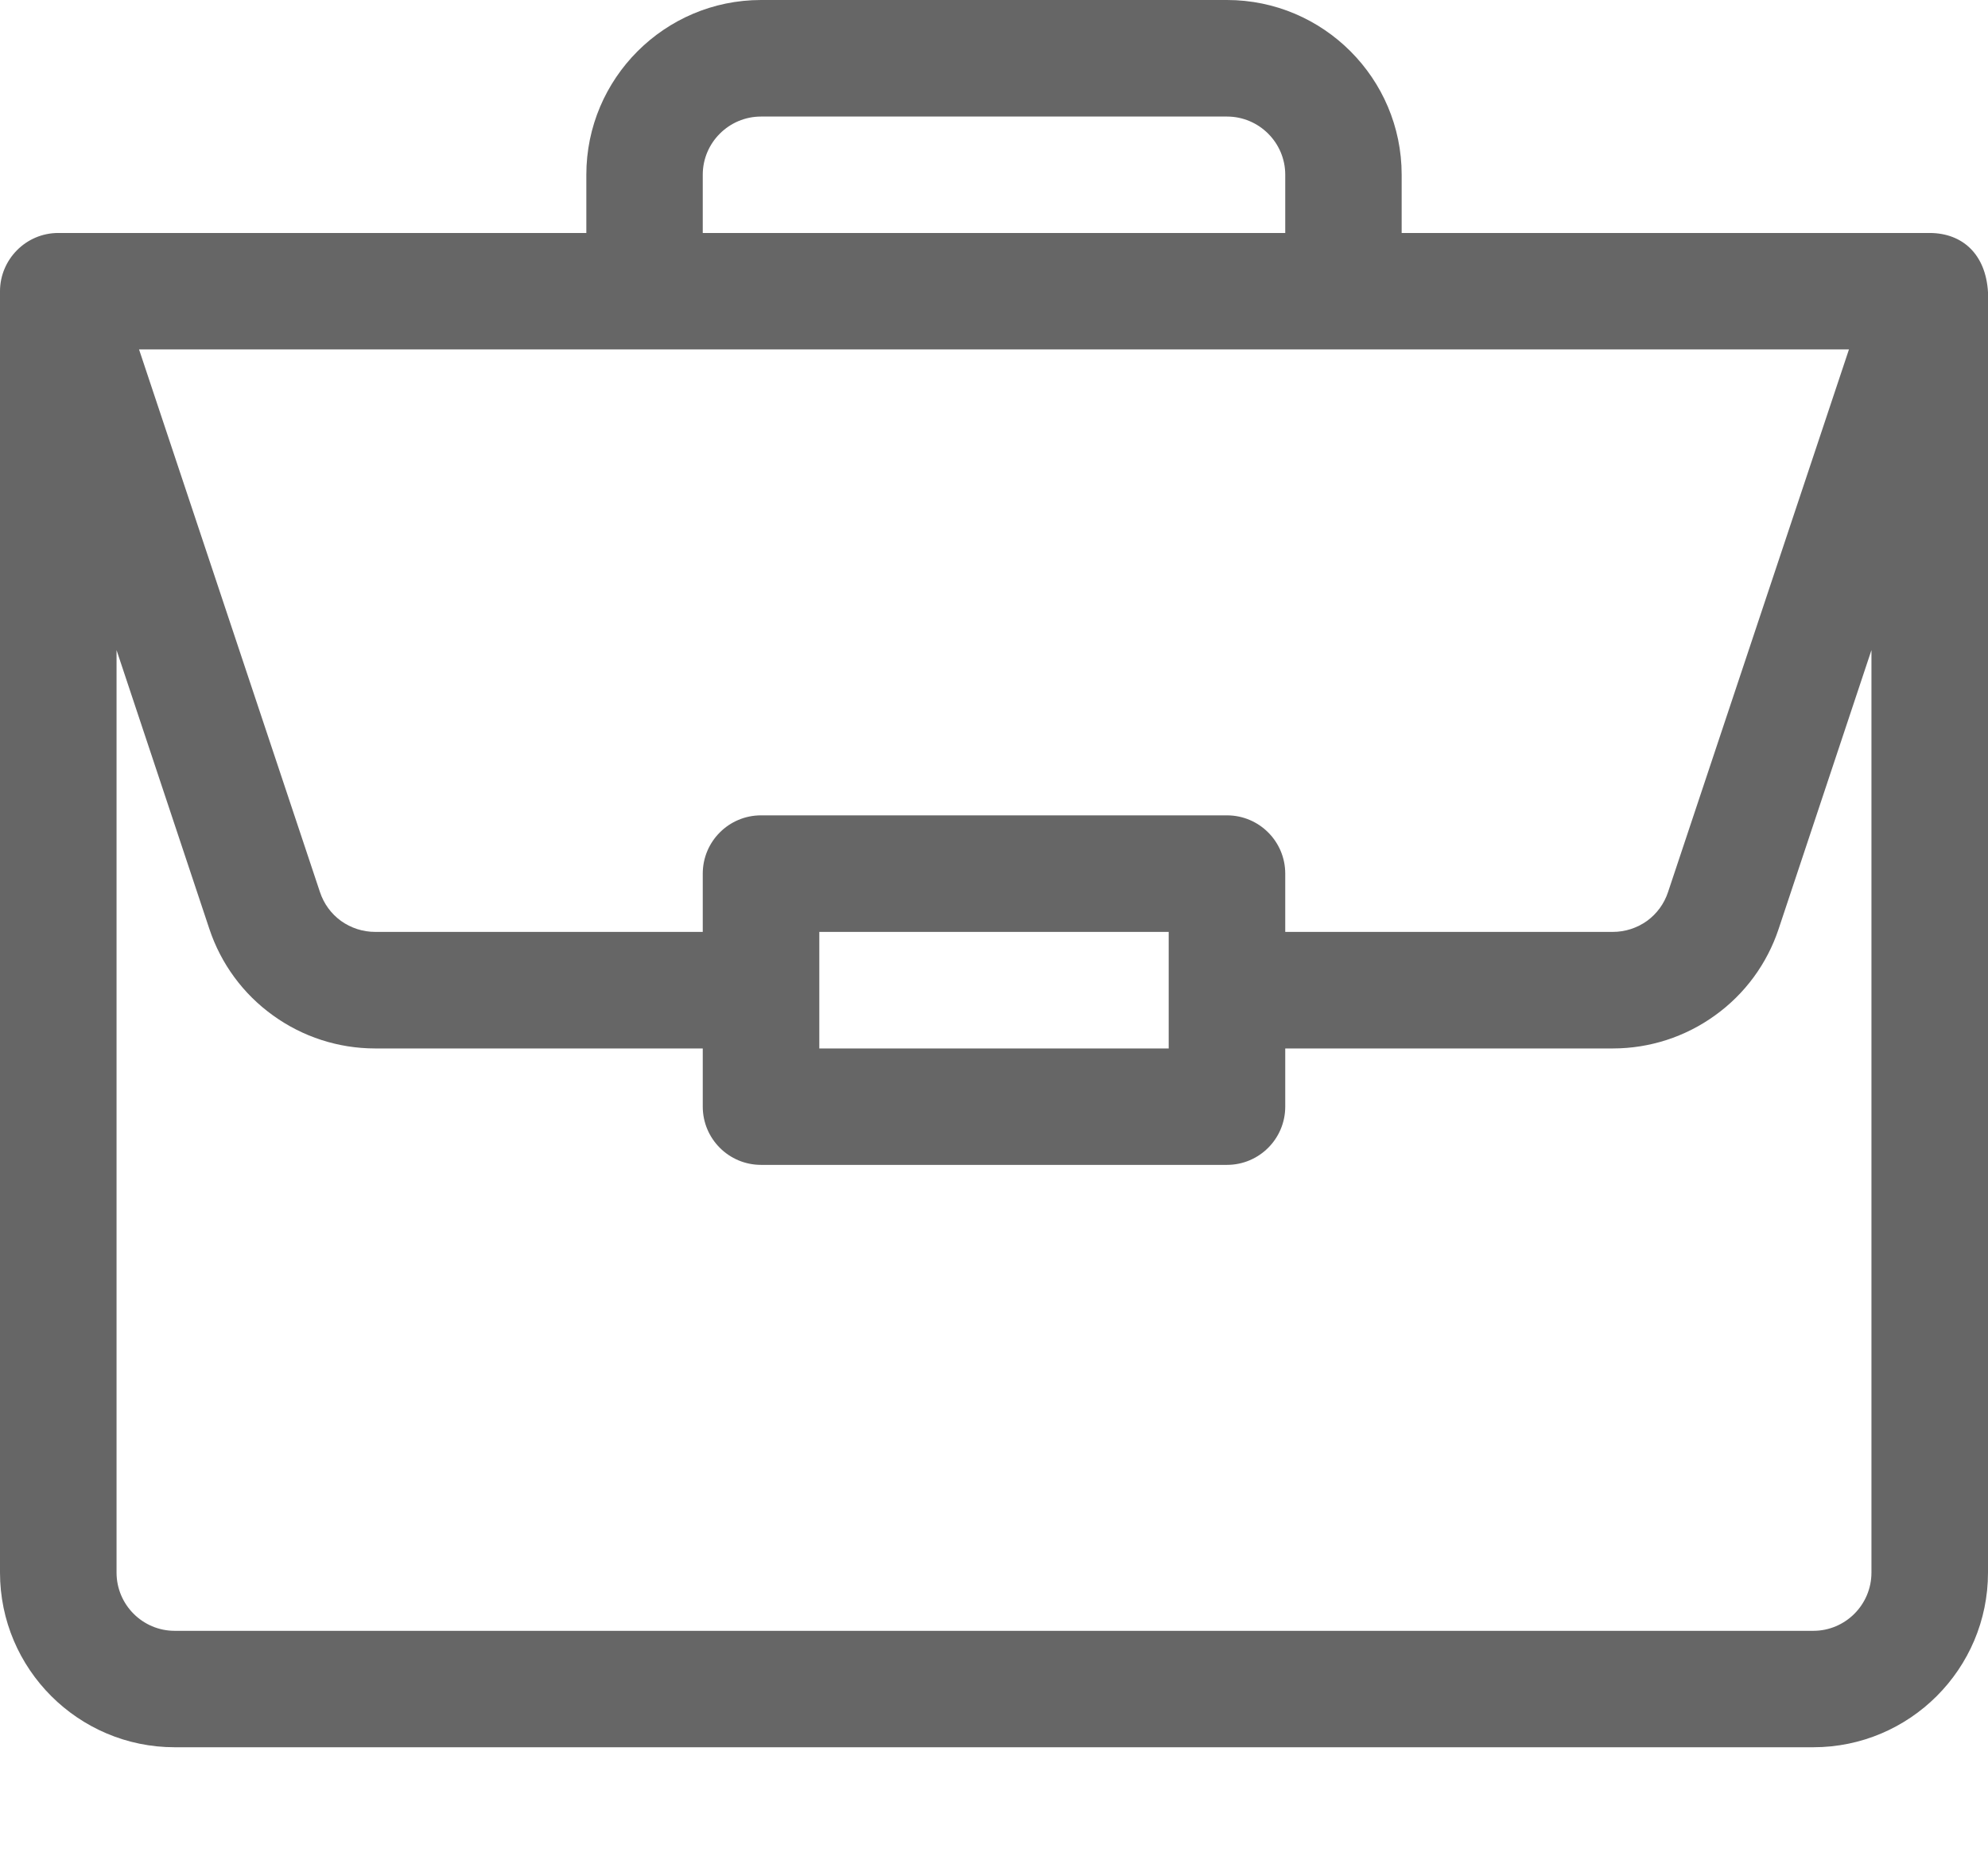 <svg width="16" height="15" viewBox="0 0 16 15" fill="none" xmlns="http://www.w3.org/2000/svg">
<path d="M15.534 1.875C15.533 1.875 15.532 1.875 15.531 1.875H11.281V1.406C11.281 0.631 10.65 0 9.875 0H6.125C5.35 0 4.719 0.631 4.719 1.406V1.875H0.469C0.208 1.875 0 2.089 0 2.344V12.656C0 13.432 0.631 14.062 1.406 14.062H14.594C15.369 14.062 16 13.432 16 12.656V2.352C15.982 2.044 15.793 1.877 15.534 1.875ZM5.656 1.406C5.656 1.148 5.867 0.938 6.125 0.938H9.875C10.133 0.938 10.344 1.148 10.344 1.406V1.875H5.656V1.406ZM14.881 2.812L13.425 7.179C13.394 7.273 13.335 7.354 13.255 7.412C13.175 7.469 13.079 7.5 12.981 7.5H10.344V7.031C10.344 6.772 10.134 6.562 9.875 6.562H6.125C5.866 6.562 5.656 6.772 5.656 7.031V7.5H3.019C2.921 7.5 2.825 7.469 2.745 7.412C2.665 7.354 2.606 7.273 2.575 7.179L1.119 2.812H14.881ZM9.406 7.5V8.438H6.594V7.5H9.406ZM15.062 12.656C15.062 12.915 14.852 13.125 14.594 13.125H1.406C1.148 13.125 0.938 12.915 0.938 12.656V5.232L1.685 7.476C1.778 7.756 1.957 8 2.197 8.172C2.436 8.345 2.724 8.438 3.019 8.438H5.656V8.906C5.656 9.165 5.866 9.375 6.125 9.375H9.875C10.134 9.375 10.344 9.165 10.344 8.906V8.438H12.981C13.276 8.438 13.564 8.345 13.803 8.172C14.043 8 14.222 7.756 14.315 7.476L15.062 5.232V12.656Z" fill="#666666"/>
</svg>
